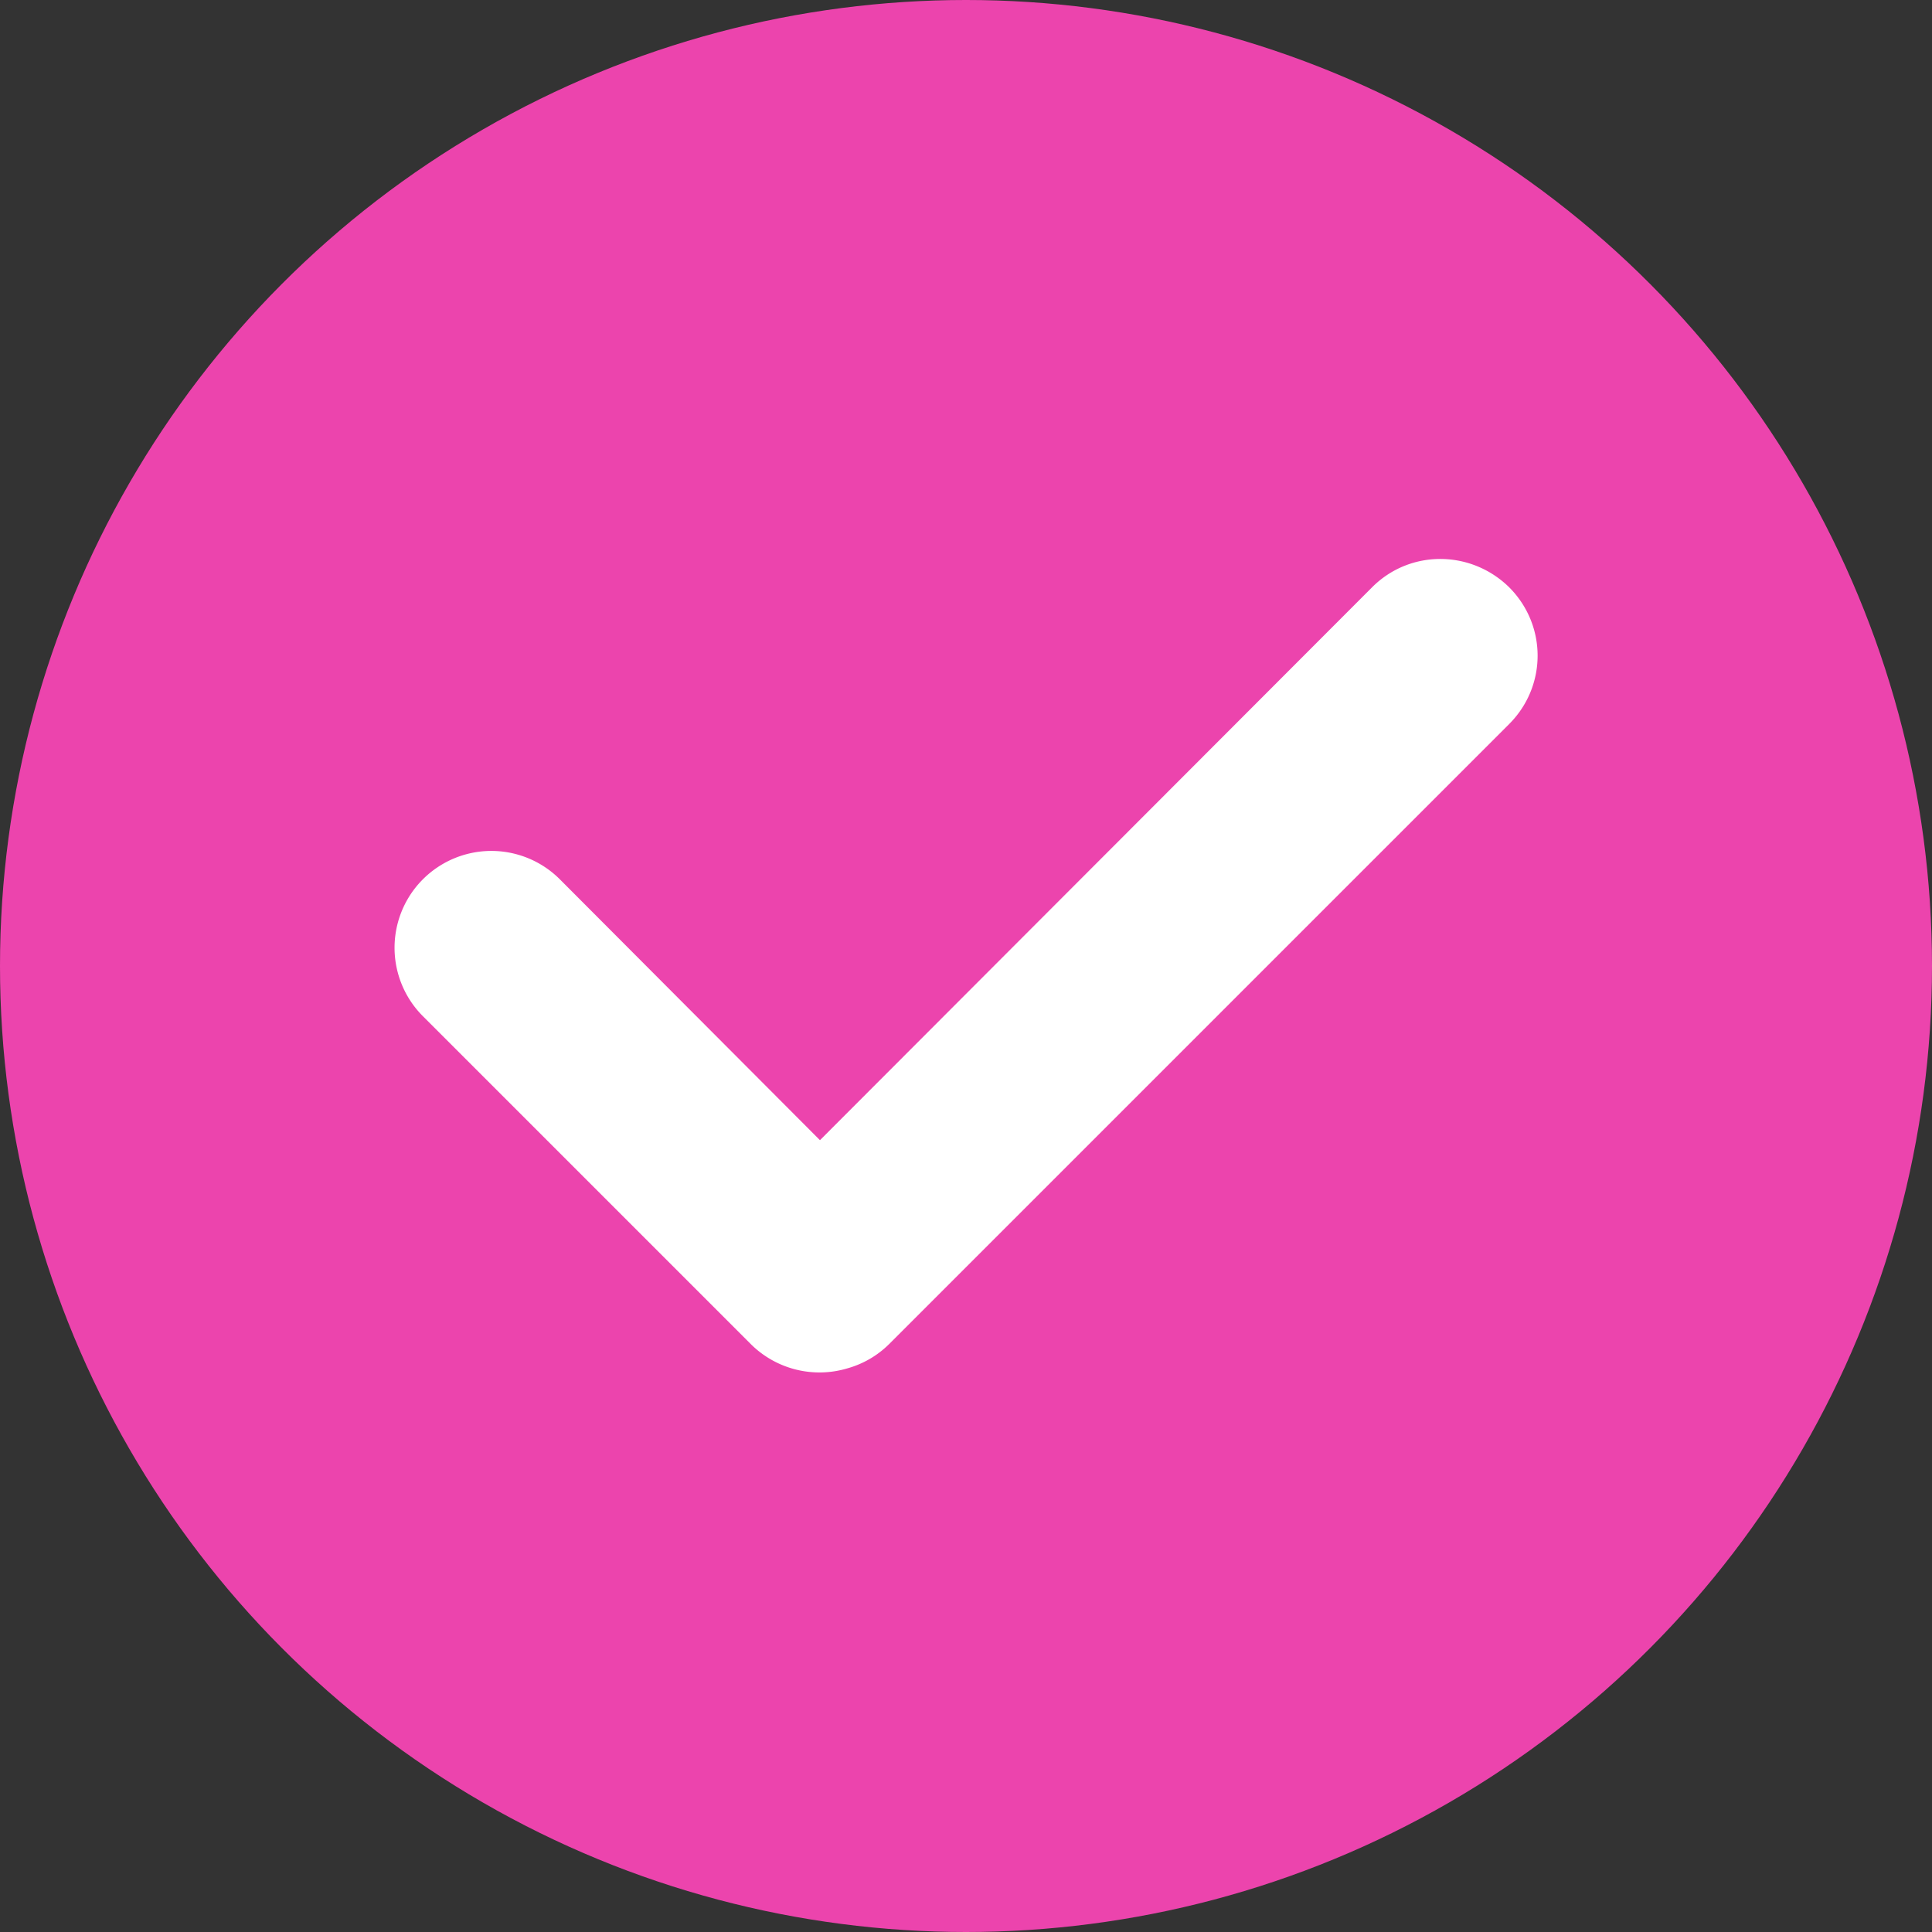 <svg xmlns="http://www.w3.org/2000/svg" version="1.1" xmlns:xlink="http://www.w3.org/1999/xlink" width="512" height="512" x="0" y="0" viewBox="0 0 2.54 2.54" style="enable-background:new 0 0 512 512" xml:space="preserve" fill-rule="evenodd" class=""><rect x="0" y="0" width="2.54" height="2.54" fill="#333333" stroke="none"/><g><circle cx="1.27" cy="1.27" r="1.27" fill="#ec44ad" opacity="1" data-original="#48b02c" class=""></circle><path fill="#ffffff" d="M1.903 1.033a.134.134 0 0 1-.004.004l-.73.73a.126.126 0 0 1-.055.032.128.128 0 0 1-.126-.031l-.432-.432a.127.127 0 0 1 .18-.18l.342.343.726-.727c.05-.05.13-.049.18 0 .05.05.05.13 0 .18z" opacity="1" data-original="#ffffff"></path></g></svg>